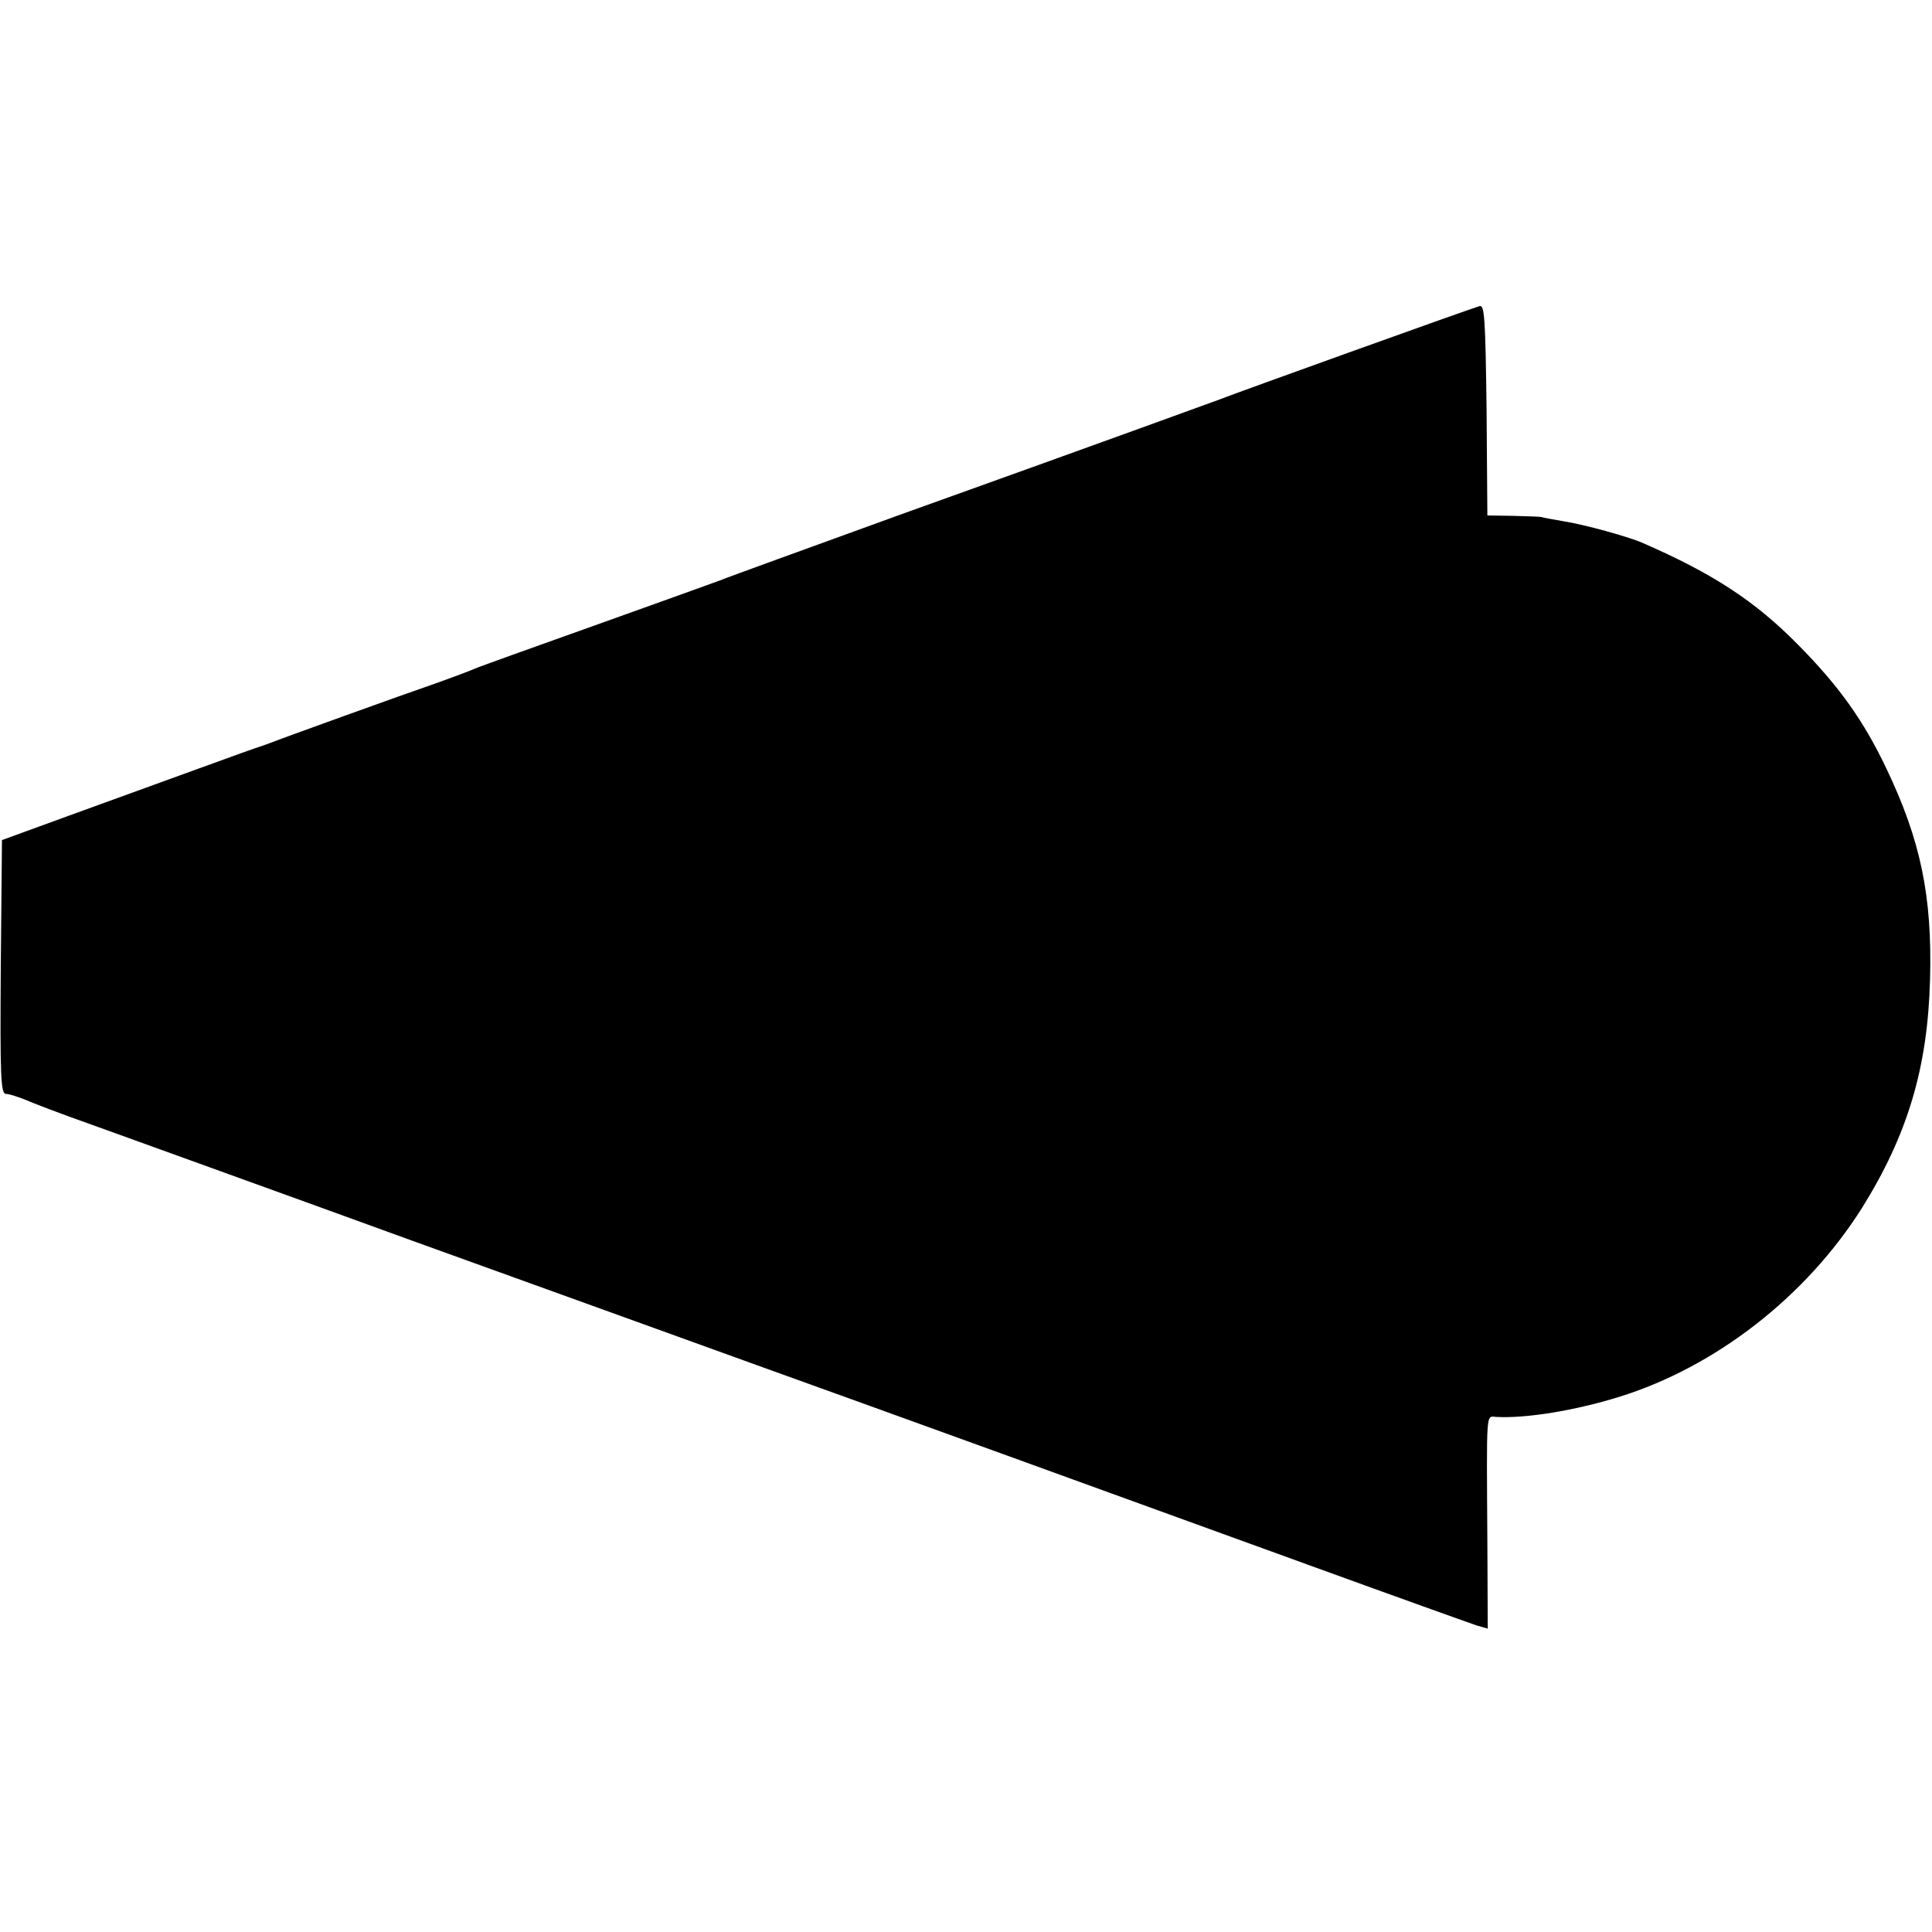 <?xml version="1.0" standalone="no"?>
<!DOCTYPE svg PUBLIC "-//W3C//DTD SVG 20010904//EN"
 "http://www.w3.org/TR/2001/REC-SVG-20010904/DTD/svg10.dtd">
<svg version="1.0" xmlns="http://www.w3.org/2000/svg"
 width="491pt" height="491pt" viewBox="0 0 491 491"
 preserveAspectRatio="xMidYMid meet">
<g transform="translate(0,491) scale(0.1,-0.1)"
fill="#000000" stroke="none">
<path d="M3760 4132 c-19 -5 -612 -218 -660 -237 -44 -16 -274 -100 -815 -294
-231 -84 -436 -158 -455 -166 -19 -7 -163 -59 -320 -115 -157 -56 -294 -105
-305 -110 -11 -5 -51 -20 -90 -34 -93 -32 -406 -145 -425 -153 -8 -3 -19 -7
-25 -9 -5 -1 -80 -28 -165 -59 -85 -31 -231 -84 -325 -118 l-170 -62 -3 -323
c-2 -279 0 -322 13 -322 8 0 29 -7 47 -14 18 -8 96 -38 173 -65 77 -28 444
-160 815 -295 371 -134 765 -276 875 -316 276 -99 921 -333 1400 -507 220 -80
413 -149 428 -154 l28 -8 -1 217 c-2 347 -4 322 23 321 76 -4 199 16 312 51
245 76 475 255 617 480 116 186 167 356 173 580 6 212 -24 355 -111 537 -58
122 -121 210 -224 314 -109 111 -216 181 -395 259 -36 16 -149 47 -200 55 -27
5 -53 9 -57 11 -5 1 -37 2 -73 3 l-65 1 -2 268 c-3 233 -5 268 -18 264z"/>
</g>
</svg>
